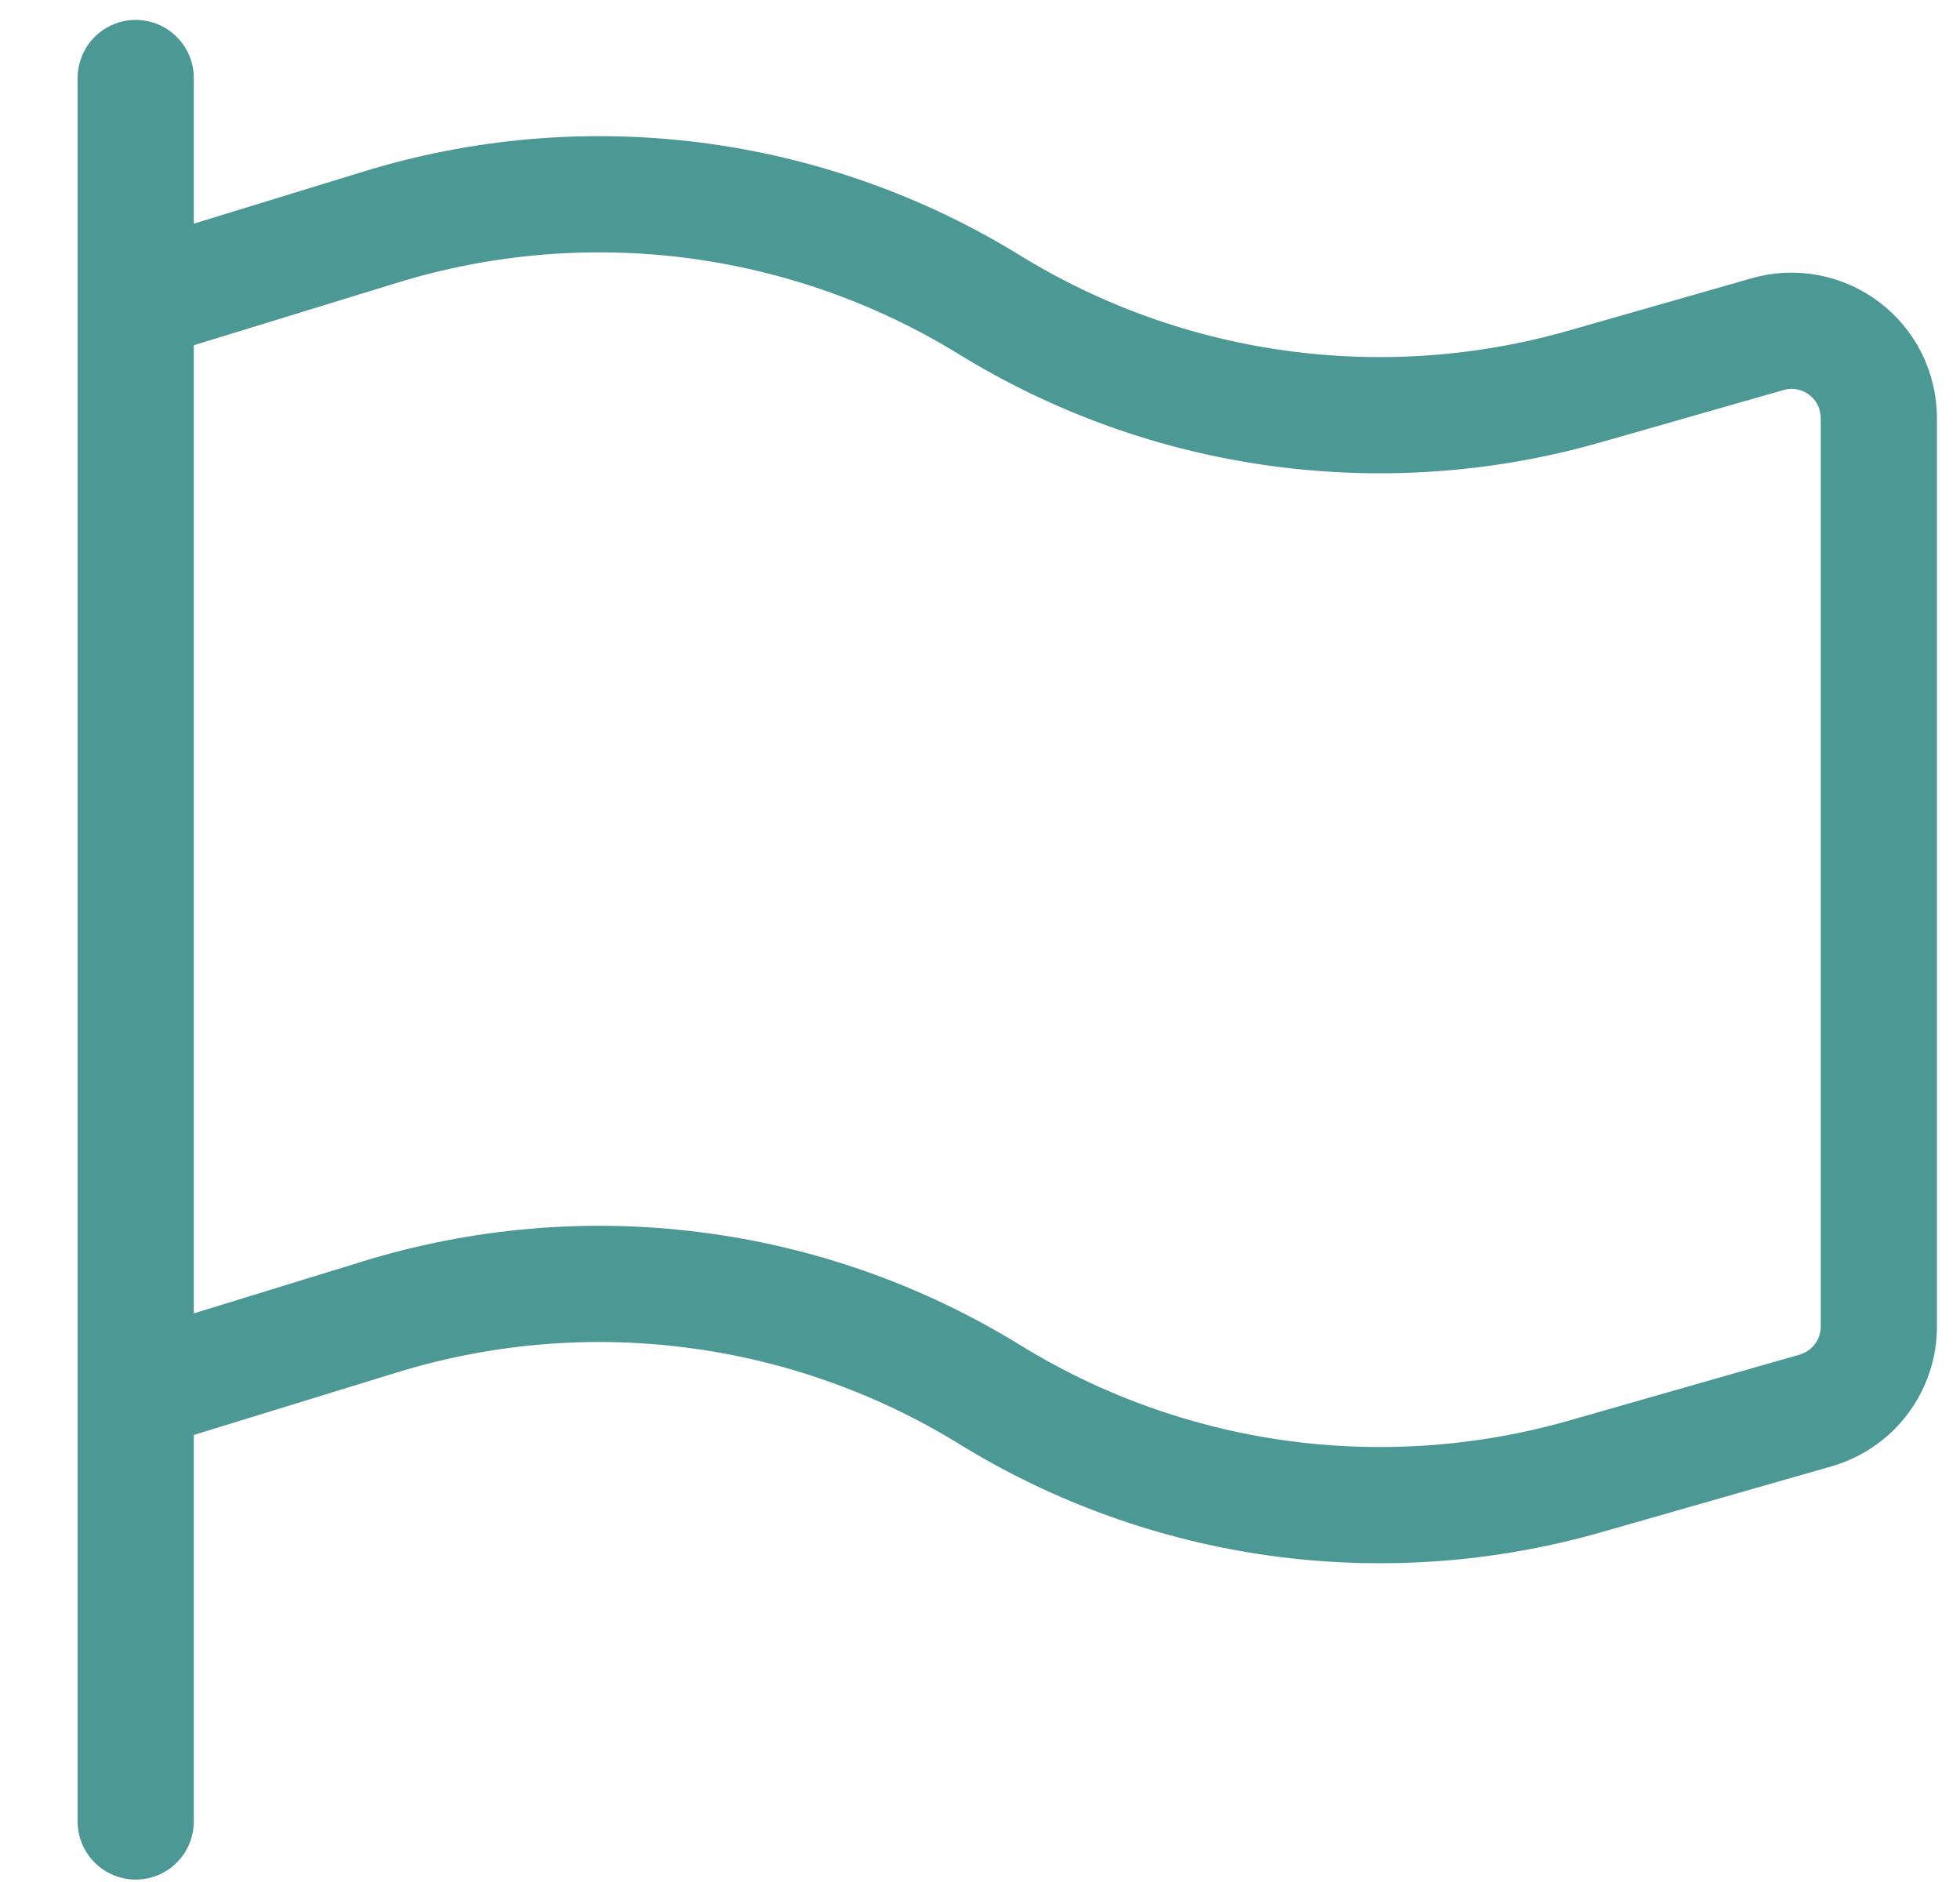 <svg width="25" height="24" viewBox="0 0 25 24" fill="none" xmlns="http://www.w3.org/2000/svg">
<g clip-path="url(#clip0_1431_17711)">
<path d="M1.731 23.228V0.995" stroke="#4b9894" stroke-width="1.482" stroke-linecap="round" stroke-linejoin="round"/>
<path d="M1.731 17.752L4.848 16.793C6.139 16.396 7.5 16.278 8.84 16.449C10.18 16.619 11.468 17.073 12.619 17.781C13.741 18.473 14.996 18.924 16.302 19.105C17.609 19.285 18.938 19.192 20.207 18.831L23.158 17.987C23.39 17.92 23.595 17.78 23.74 17.587C23.886 17.394 23.965 17.159 23.965 16.918V5.33C23.964 5.158 23.924 4.988 23.848 4.834C23.771 4.68 23.659 4.546 23.522 4.443C23.385 4.339 23.225 4.269 23.056 4.237C22.887 4.205 22.713 4.213 22.547 4.261L20.207 4.93C18.939 5.292 17.609 5.386 16.303 5.206C14.996 5.027 13.742 4.577 12.619 3.886C11.468 3.178 10.18 2.724 8.84 2.553C7.5 2.383 6.139 2.5 4.848 2.898L1.731 3.855" stroke="#4b9894" stroke-width="1.482" stroke-linecap="round" stroke-linejoin="round"/>
</g>
<defs>
<clipPath id="clip0_1431_17711">
<rect width="23.715" height="23.715" fill="white" transform="translate(0.99 0.254)"/>
</clipPath>
</defs>
</svg>
